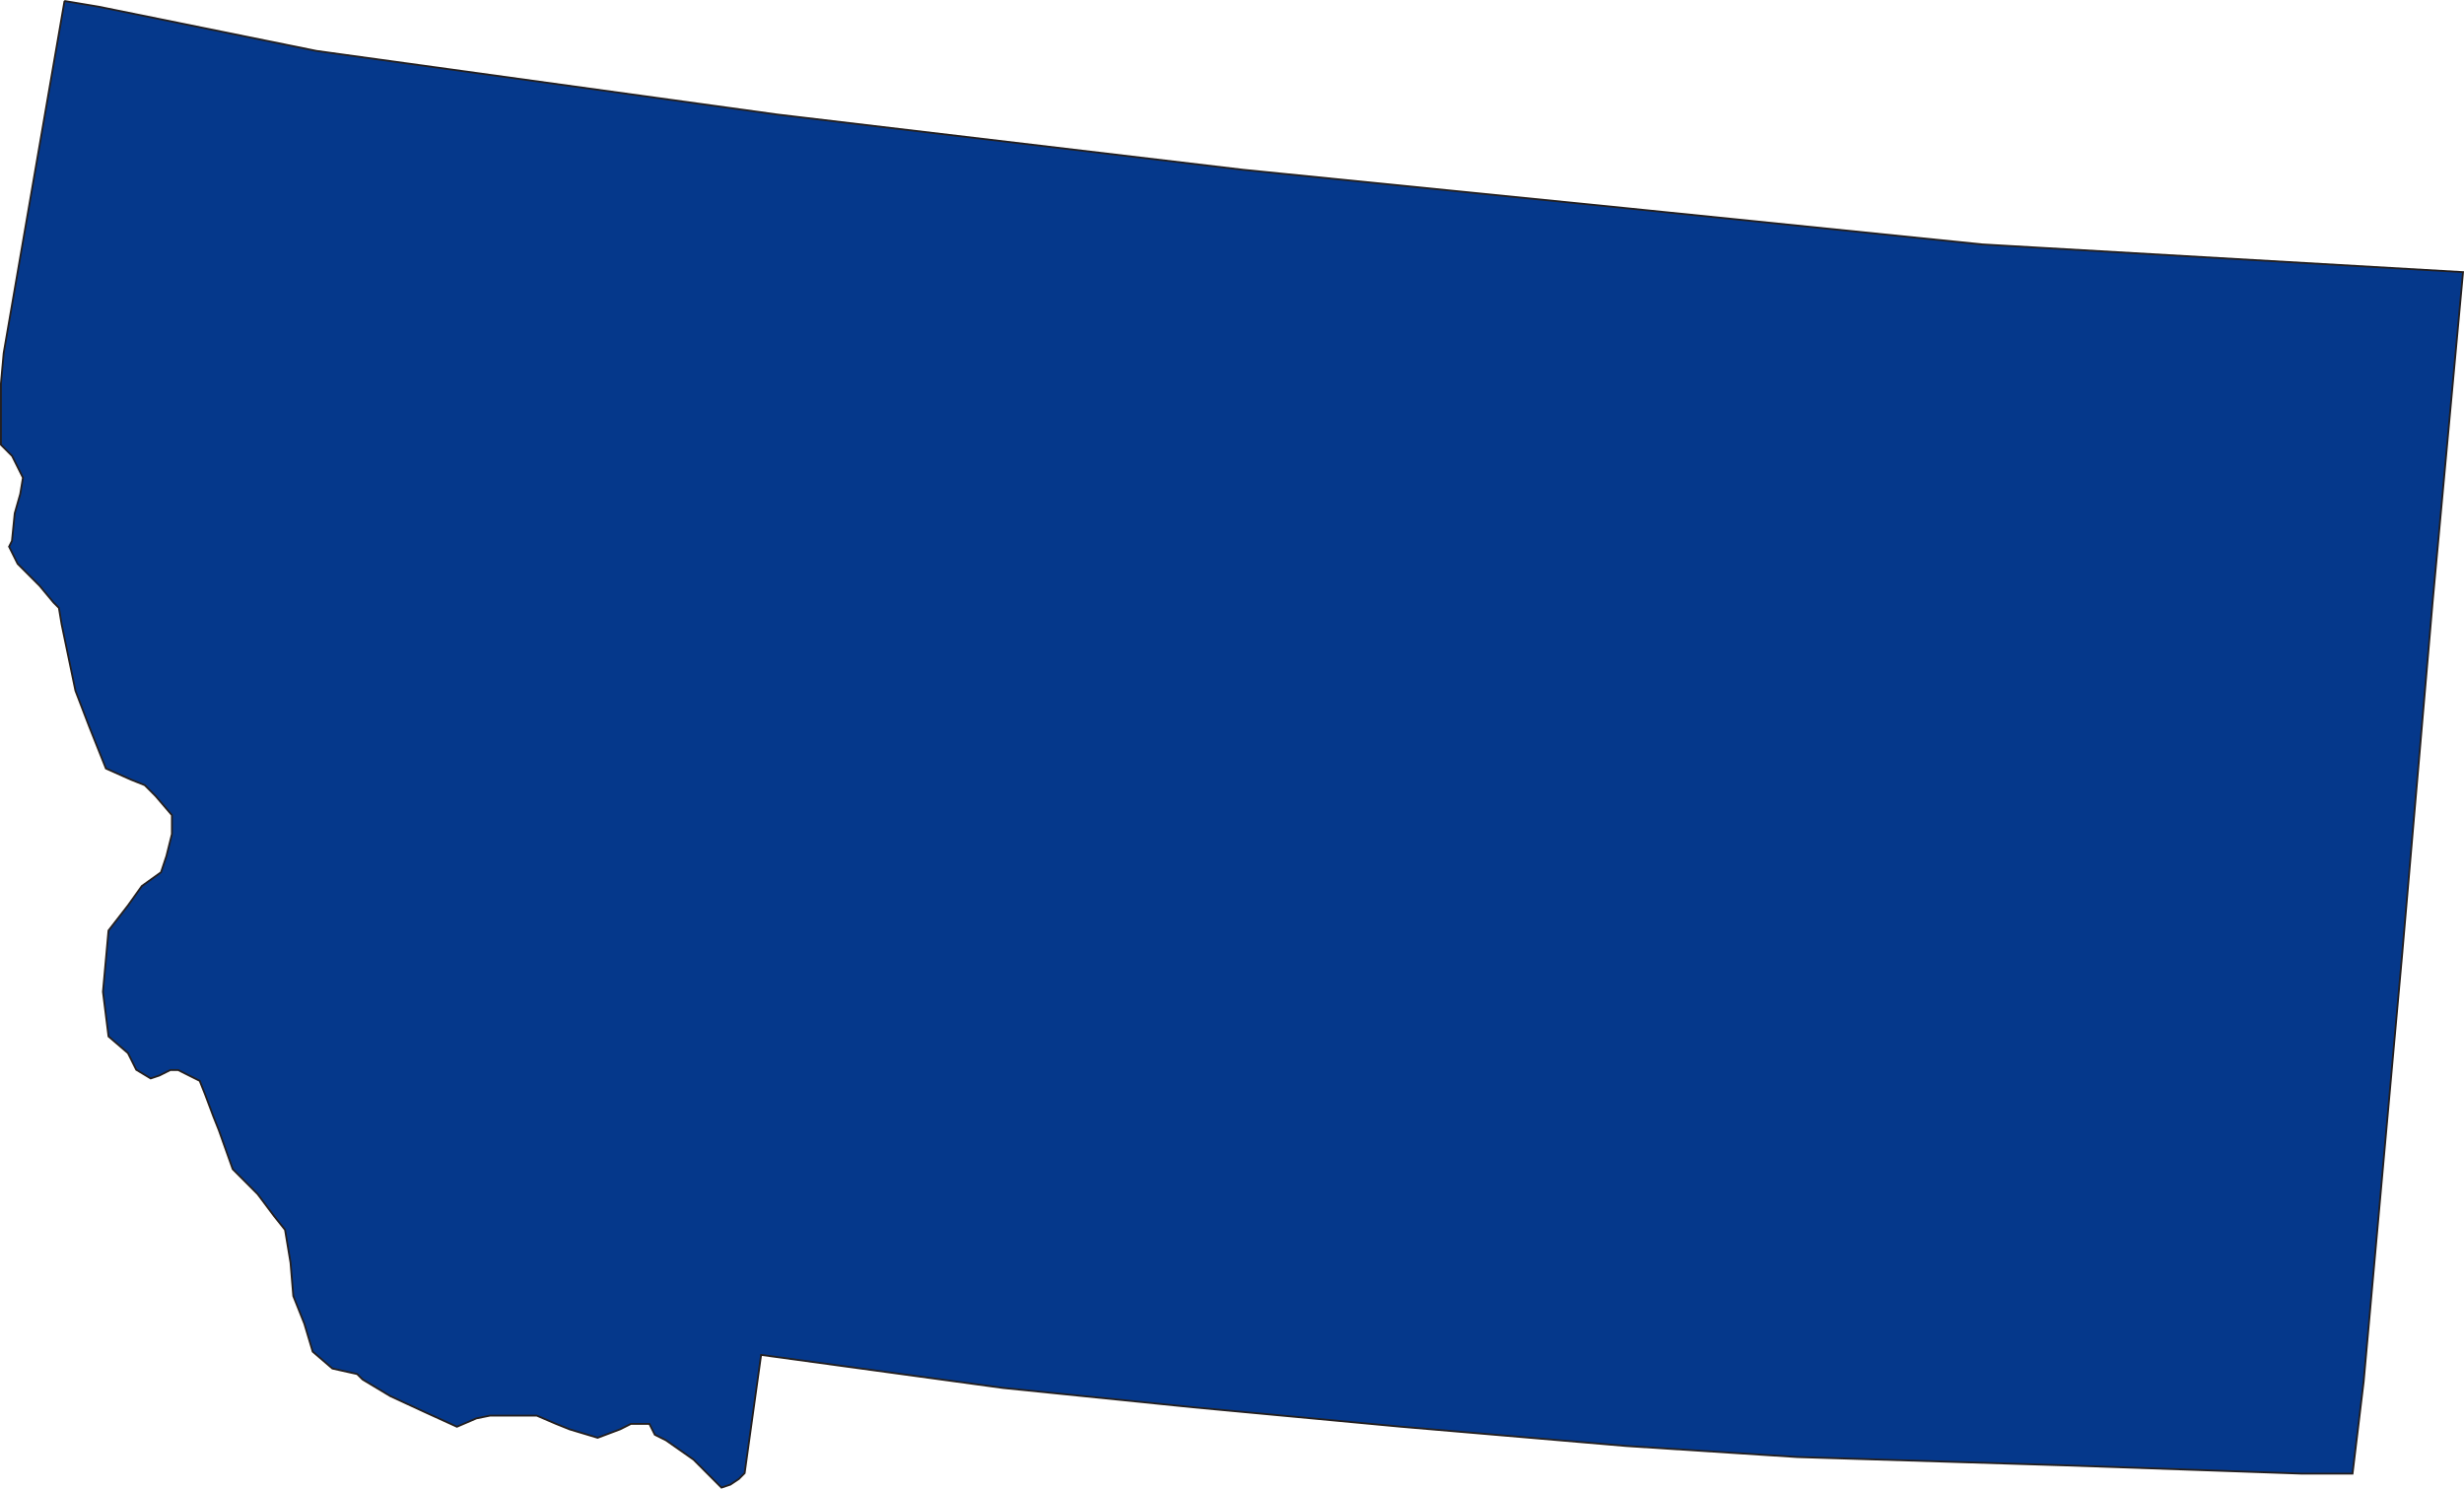 <?xml version="1.0"?><svg width="298.875" height="180.6" xmlns="http://www.w3.org/2000/svg">

 <g>
  <title>Layer 1</title>
  <g transform="matrix(1.25 0 0 -1.25 0 180.6)" id="g3025">
   <g transform="scale(0.24,0.24)" id="g3027">
    <path fill="#05388b" stroke="#231f20" stroke-width="1.492" stroke-miterlimit="4" id="path3029" d="m26.391,601.16l-24.531,-141.972l-1.113,-12.297l0,-24.594l4.457,-4.469l4.465,-8.945l-1.113,-6.707l-2.23,-7.824l-1.121,-11.18l-1.113,-2.234l3.348,-6.708l8.922,-8.941l5.574,-6.711l2.231,-2.234l1.113,-6.711l5.578,-26.824l5.574,-14.536l6.691,-16.769l10.035,-4.473l5.578,-2.234l4.457,-4.469l6.695,-7.828l0,-7.824l-1.117,-4.473l-1.113,-4.469l-2.234,-6.707l-7.805,-5.589l-5.574,-7.825l-7.809,-10.062l-1.113,-12.297l-1.117,-12.297l2.231,-17.887l7.809,-6.707l3.344,-6.707l5.574,-3.355l3.348,1.117l4.461,2.238l3.348,0l4.457,-2.238l4.461,-2.23l2.23,-5.594l3.348,-8.942l2.231,-5.593l5.574,-15.649l10.035,-10.058l6.692,-8.942l4.46,-5.594l2.231,-13.414l1.113,-13.41l4.461,-11.184l3.344,-11.176l7.809,-6.711l10.035,-2.234l2.23,-2.238l11.152,-6.703l14.497,-6.707l12.265,-5.59l7.809,3.352l5.574,1.117l18.957,0l7.805,-3.352l5.578,-2.238l11.148,-3.352l8.926,3.352l4.457,2.238l7.805,0l0,0l2.23,-4.473l4.465,-2.238l11.149,-7.824l8.921,-8.941l2.231,-2.234l3.344,1.117l3.347,2.234l2.227,2.238l6.691,48.066l98.133,-13.414l76.945,-7.824l83.633,-7.824l91.442,-7.828l69.136,-4.469l108.172,-3.355l95.903,-3.352l20.074,0l4.457,36.891l15.613,173.269l12.266,141.973l12.265,133.027l-194.031,11.184l-142.738,14.527l-156.121,15.657l-188.457,22.355l-186.227,25.711l-88.098,17.887l-13.383,2.234l0,0l0,0z"/>
    <path fill="#05388b" id="path3031" d="m26.391,601.16l-24.531,-141.972l-1.113,-12.297l0,-24.594l4.457,-4.469l4.465,-8.945l-1.113,-6.707l-2.23,-7.824l-1.121,-11.18l-1.113,-2.234l3.348,-6.708l8.922,-8.941l5.574,-6.711l2.231,-2.234l1.113,-6.711l5.578,-26.824l5.574,-14.536l6.691,-16.769l10.035,-4.473l5.578,-2.234l4.457,-4.469l6.695,-7.828l0,-7.824l-1.117,-4.473l-1.113,-4.469l-2.234,-6.707l-7.805,-5.589l-5.574,-7.825l-7.809,-10.062l-1.113,-12.297l-1.117,-12.297l2.231,-17.887l7.809,-6.707l3.344,-6.707l5.574,-3.355l3.348,1.117l4.461,2.238l3.348,0l4.457,-2.238l4.461,-2.23l2.23,-5.594l3.348,-8.942l2.231,-5.593l5.574,-15.649l10.035,-10.058l6.692,-8.942l4.46,-5.594l2.231,-13.414l1.113,-13.41l4.461,-11.184l3.344,-11.176l7.809,-6.711l10.035,-2.234l2.23,-2.238l11.152,-6.703l14.497,-6.707l12.265,-5.59l7.809,3.352l5.574,1.117l18.957,0l7.805,-3.352l5.578,-2.238l11.148,-3.352l8.926,3.352l4.457,2.238l7.805,0l0,0l2.23,-4.473l4.465,-2.238l11.149,-7.824l8.921,-8.941l2.231,-2.234l3.344,1.117l3.347,2.234l2.227,2.238l6.691,48.066l98.133,-13.414l76.945,-7.824l83.633,-7.824l91.442,-7.828l69.136,-4.469l108.172,-3.355l95.903,-3.352l20.074,0l4.457,36.891l15.613,173.269l12.266,141.973l12.265,133.027l-194.031,11.184l-142.738,14.527l-156.121,15.657l-188.457,22.355l-186.227,25.711l-88.098,17.887l-13.383,2.234l0,0l0,0z"/>
   </g>
  </g>
 </g>
</svg>